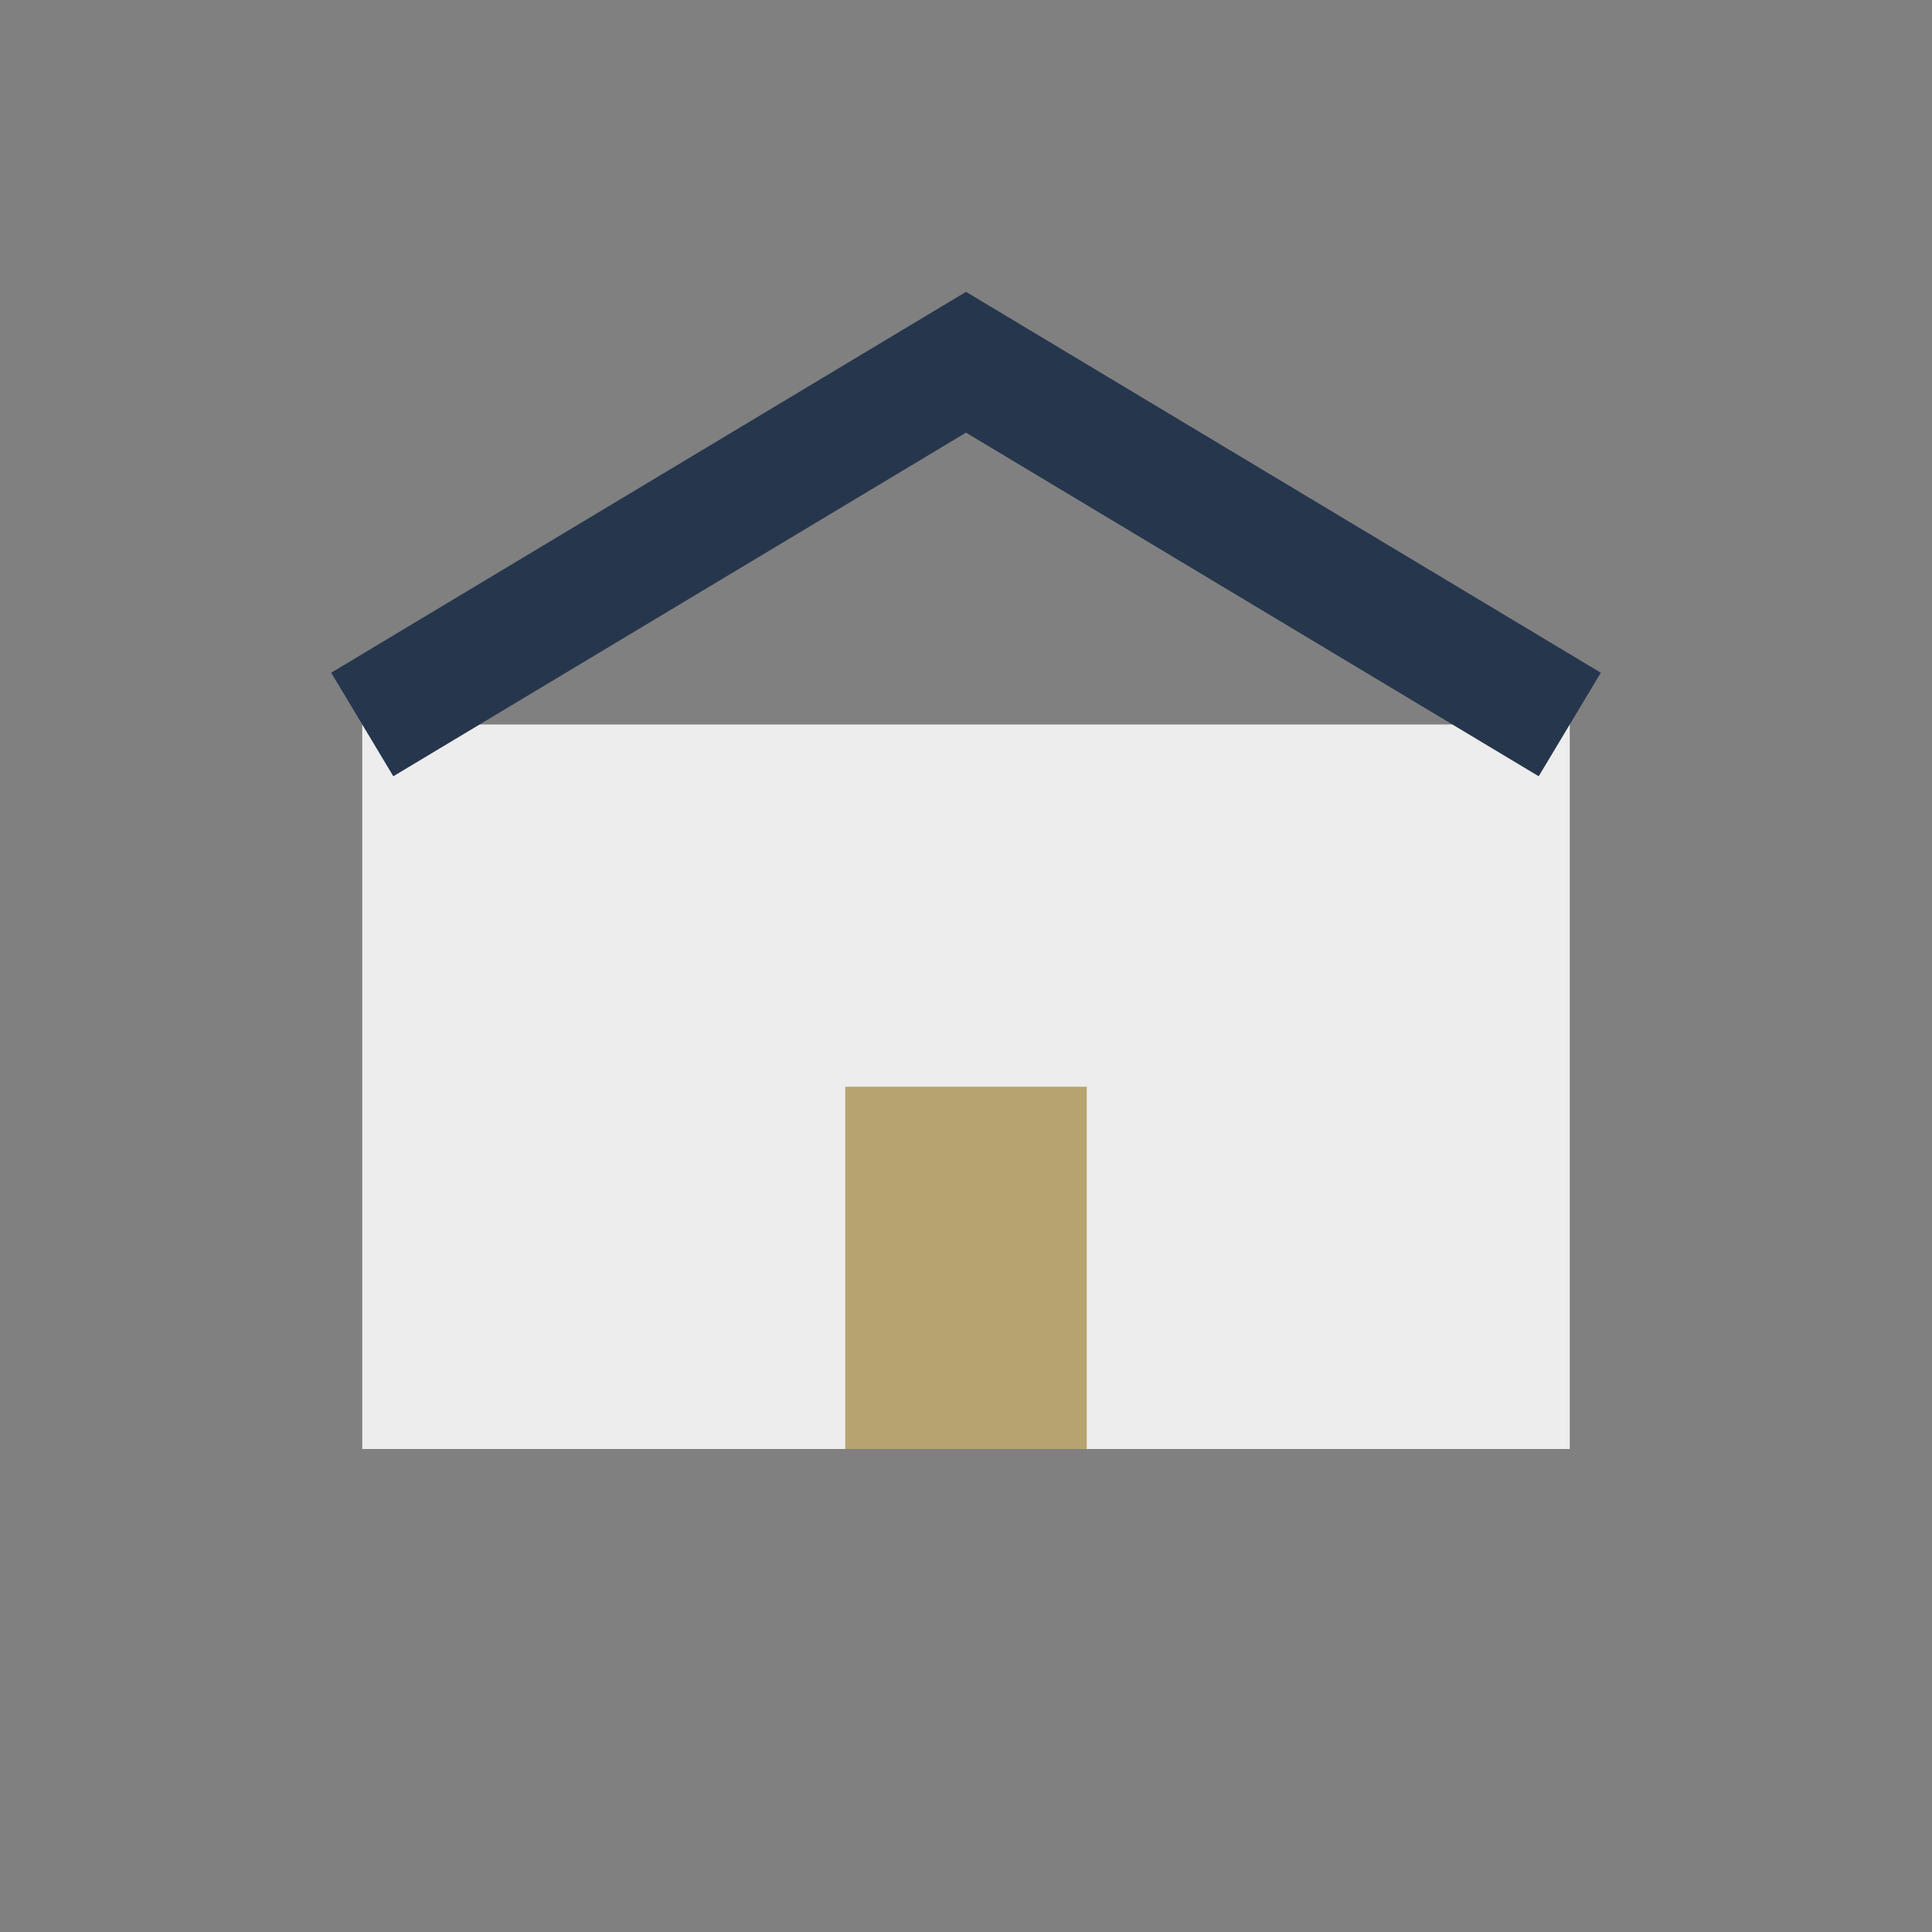<?xml version="1.0" encoding="UTF-8"?>
<svg xmlns="http://www.w3.org/2000/svg" width="32" height="32" viewBox="0 0 32 32"><rect x="0" y="0" width="32" height="32" fill="#808080" stroke="none"/><rect x="6" y="12" width="20" height="12" fill="#EDEDED"/><path d="M6 12l10-6 10 6" stroke="#26374D" stroke-width="2" fill="none"/><rect x="14" y="18" width="4" height="6" fill="#B5A46F"/></svg>